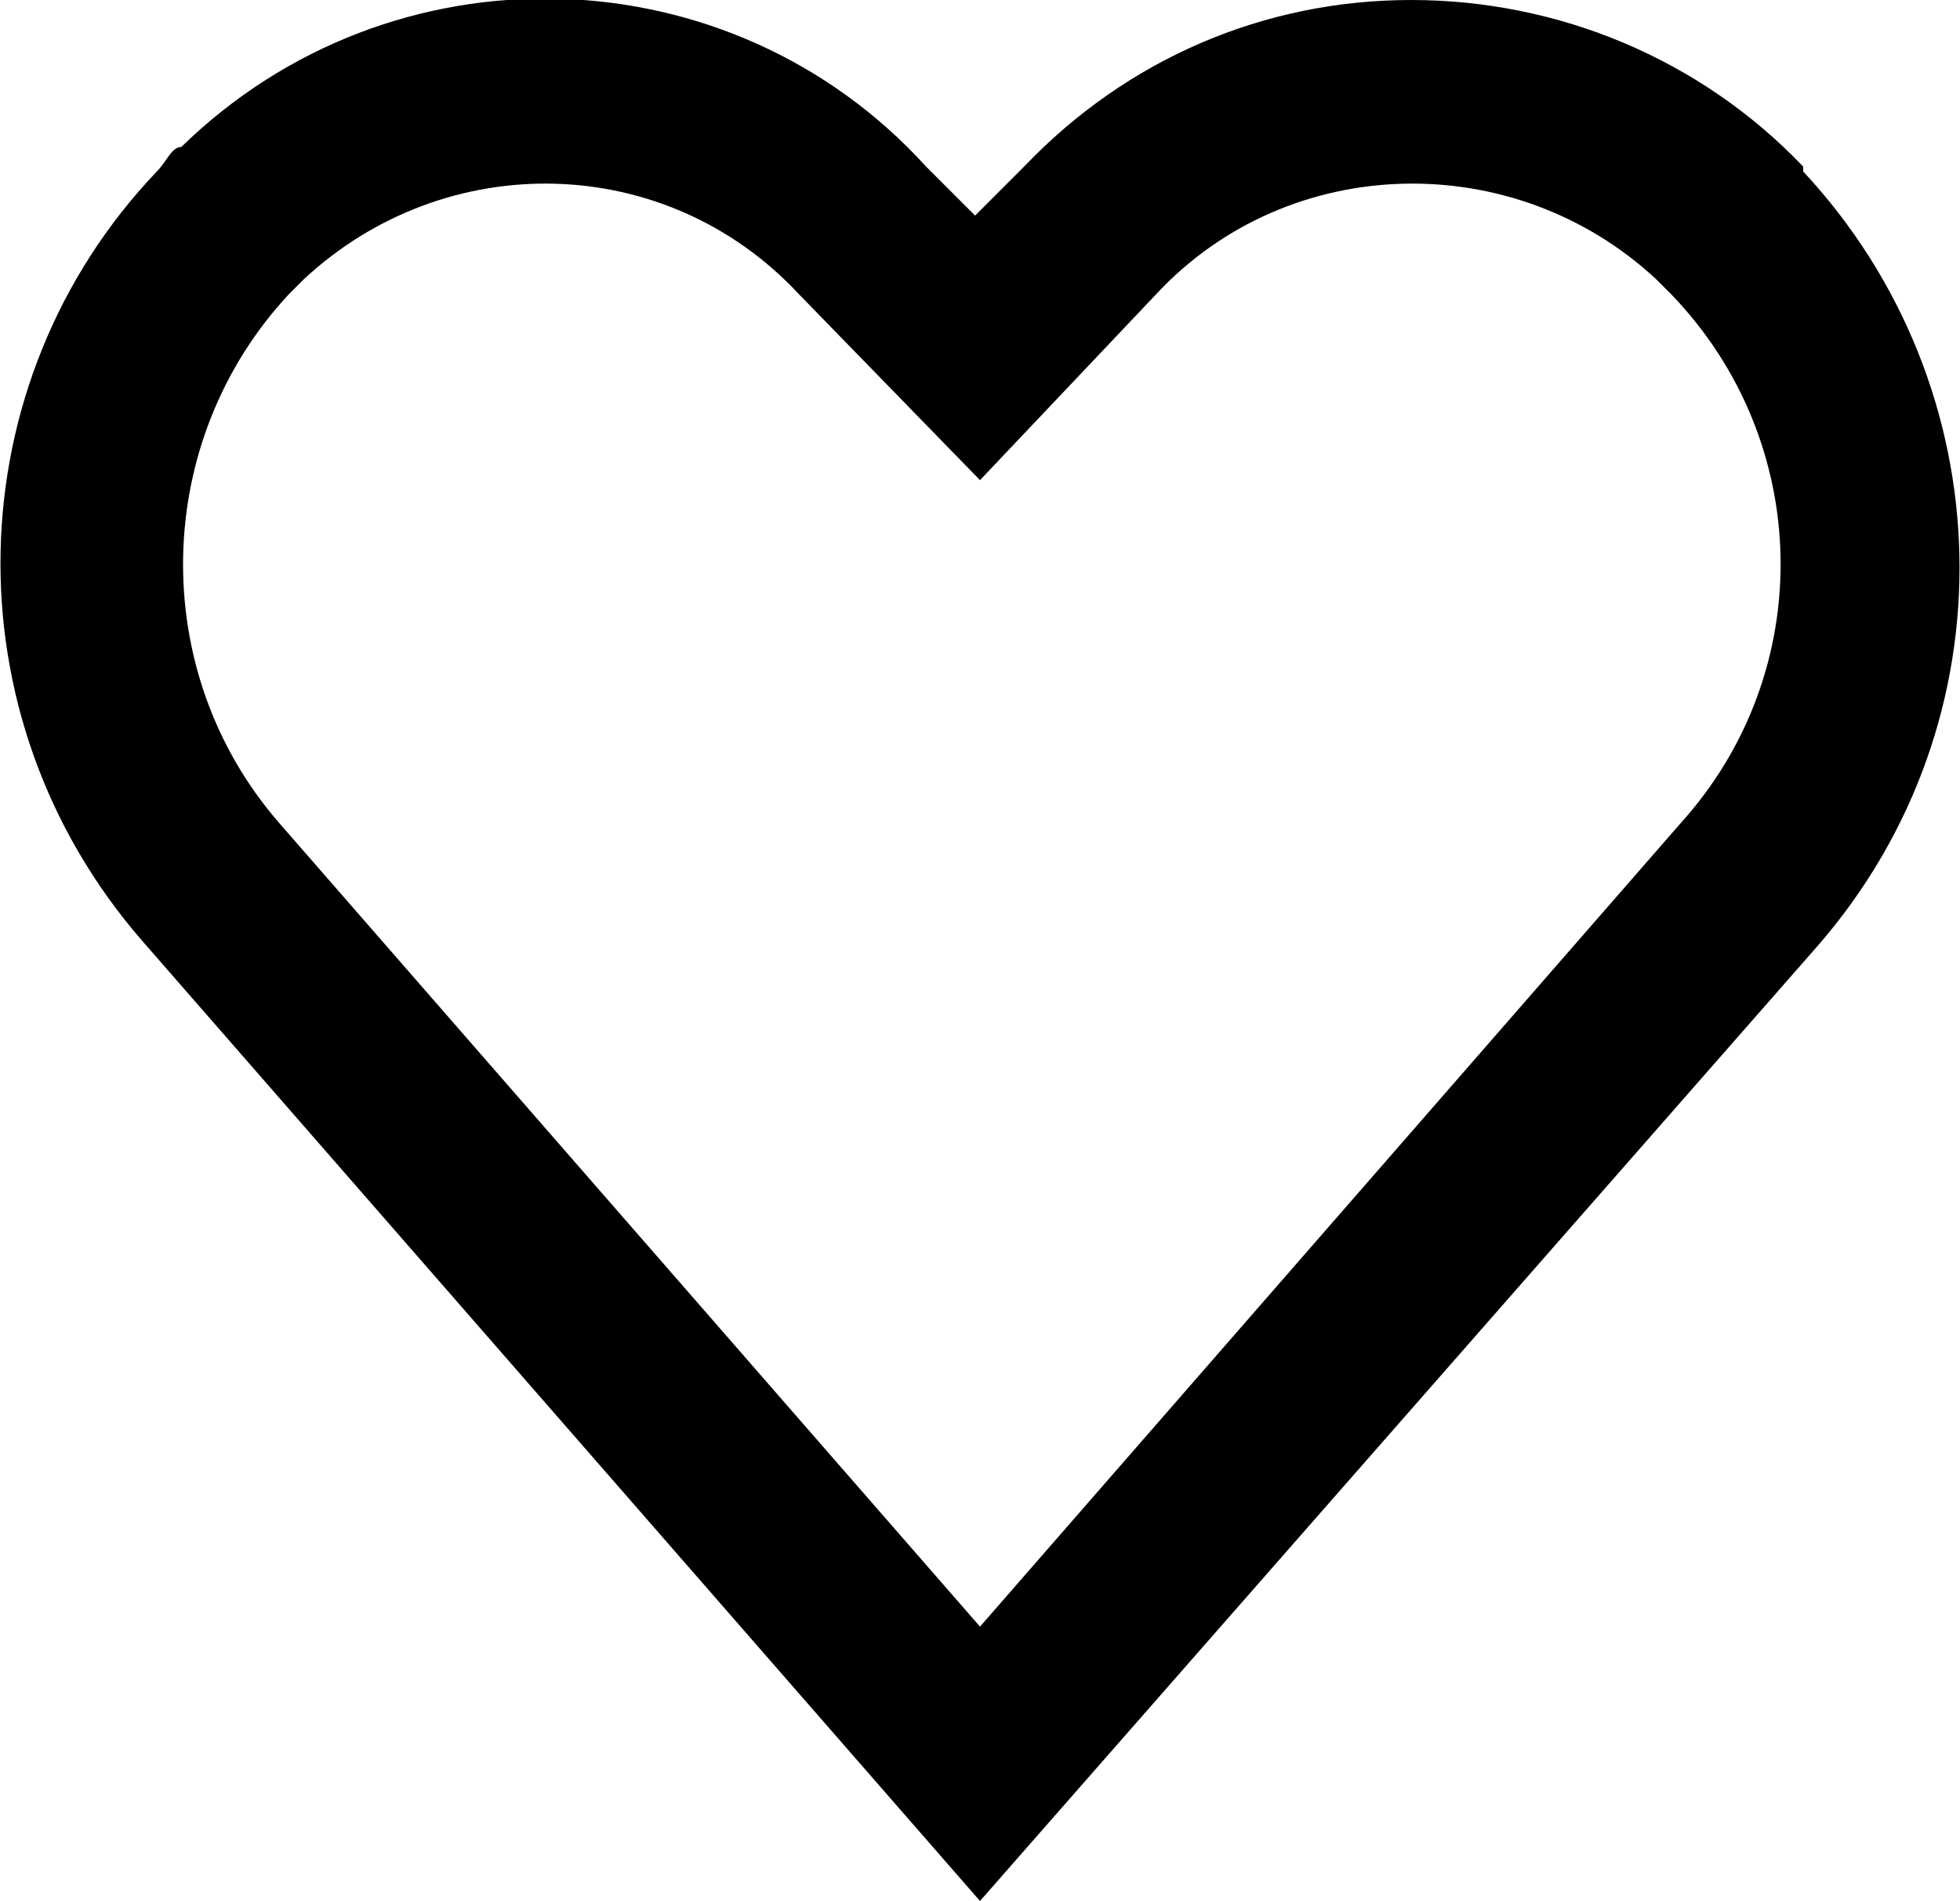 <?xml version="1.0" encoding="UTF-8"?>
<svg id="Icons" xmlns="http://www.w3.org/2000/svg" width="40" height="38.8" version="1.1" viewBox="0 0 40 38.8">
  <!-- Generator: Adobe Illustrator 29.5.1, SVG Export Plug-In . SVG Version: 2.1.0 Build 141)  -->
  <path d="M34.3,16.8l-14.3,16.4L5.7,16.8c-2.7-3.1-2.6-7.8.2-10.8,0,0,.2-.2.3-.3,2.9-2.7,7.4-2.6,10.1.3h0l3.7,3.8,3.6-3.8c2.7-2.9,7.3-3,10.2-.3,0,0,.2.2.3.3,2.9,3,3,7.7.2,10.8h0ZM36.8,3.4c-2.1-2.2-5-3.4-8-3.4h0c-3,0-5.8,1.2-7.9,3.4l-1,1-1-1C14.9-1,8-1.2,3.7,3c-.2,0-.3.3-.5.5C-.9,7.8-1.1,14.6,2.9,19.2l17.1,19.6,17.1-19.5c4-4.6,3.8-11.4-.3-15.8h0Z"/>
</svg>
